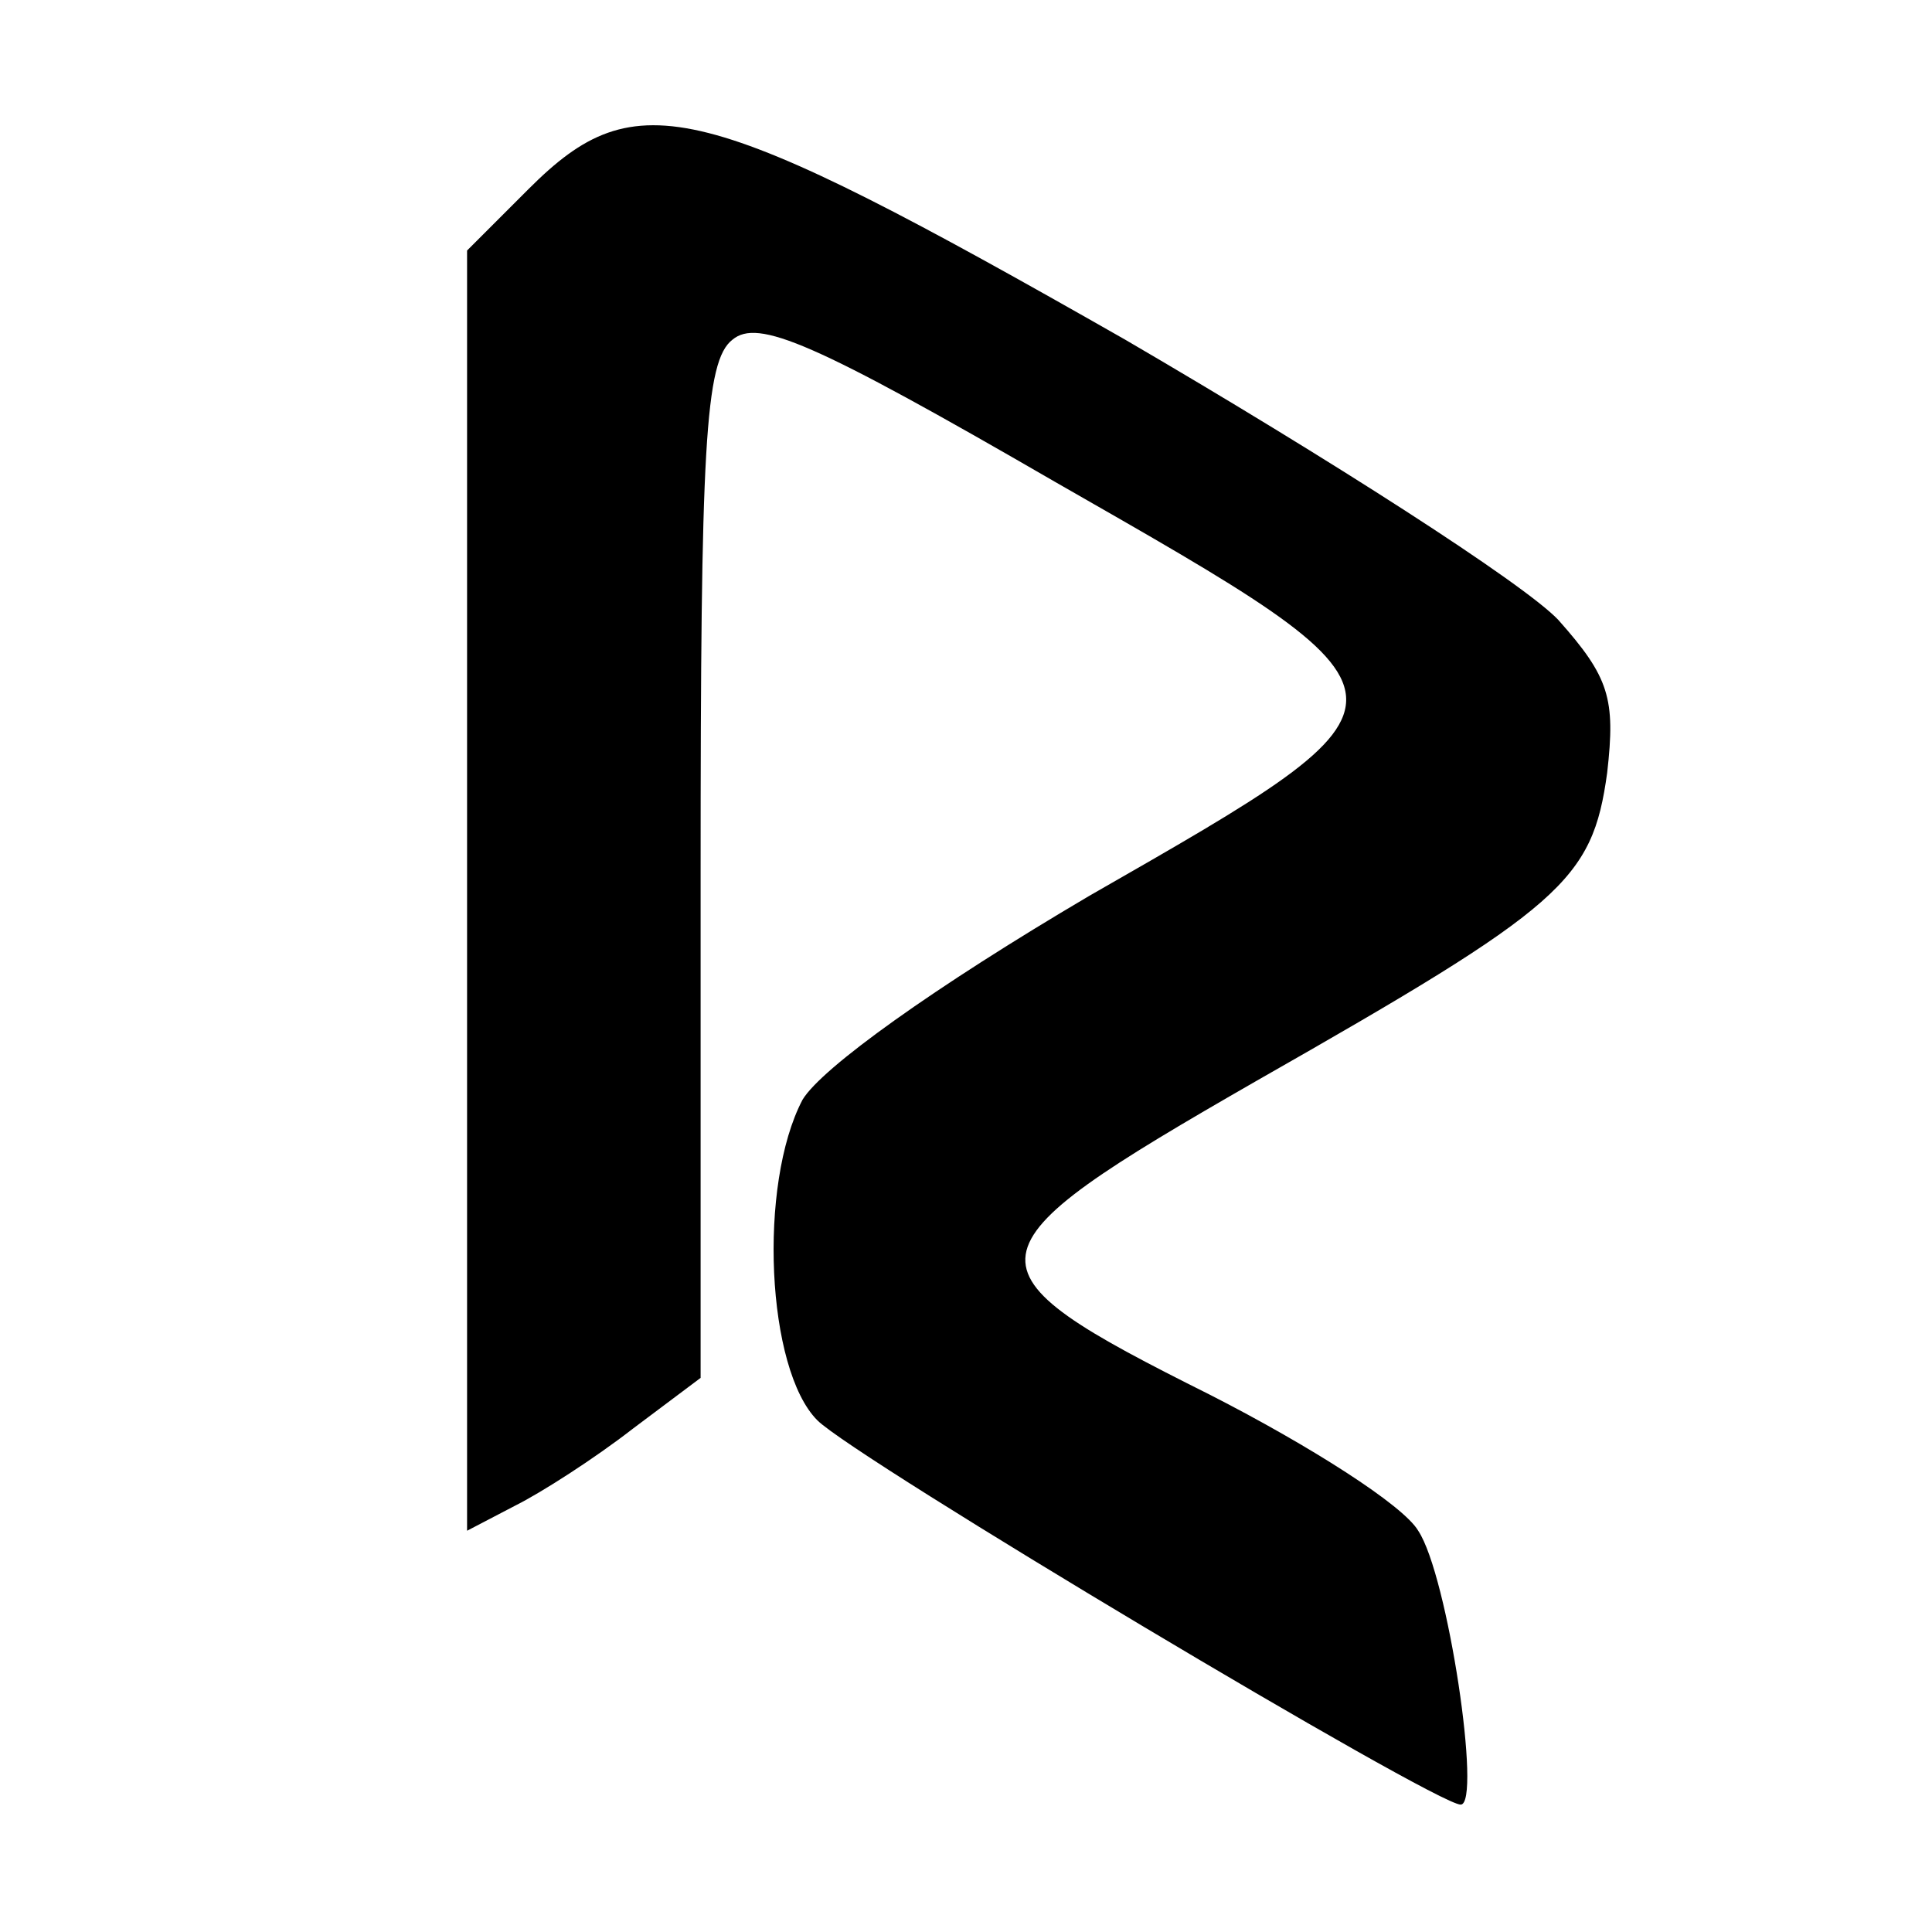 <?xml version="1.0" standalone="no"?>
<!DOCTYPE svg PUBLIC "-//W3C//DTD SVG 20010904//EN"
 "http://www.w3.org/TR/2001/REC-SVG-20010904/DTD/svg10.dtd">
<svg version="1.0" xmlns="http://www.w3.org/2000/svg"
 width="91pt" height="91pt" viewBox="0 0 91 91"
 preserveAspectRatio="xMidYMid meet">
<g transform="translate(0,91) scale(0.1,-0.1)"
fill="#000000" stroke="none">
<path d="M249 821 l-29 -29 0 -302 0 -301 23 12 c12 6 37 22 55 36 l32 24 0
238 c0 200 2 241 15 251 12 10 38 -1 152 -67 180 -103 180 -101 16 -195 -73
-43 -126 -81 -135 -96 -21 -40 -17 -127 7 -151 18 -18 291 -181 303 -181 10 0
-6 108 -20 129 -7 12 -51 40 -98 64 -120 60 -119 67 22 148 144 82 158 94 165
145 4 35 1 45 -23 72 -16 17 -108 76 -204 132 -200 114 -230 122 -281 71z"/>
</g>
</svg>
